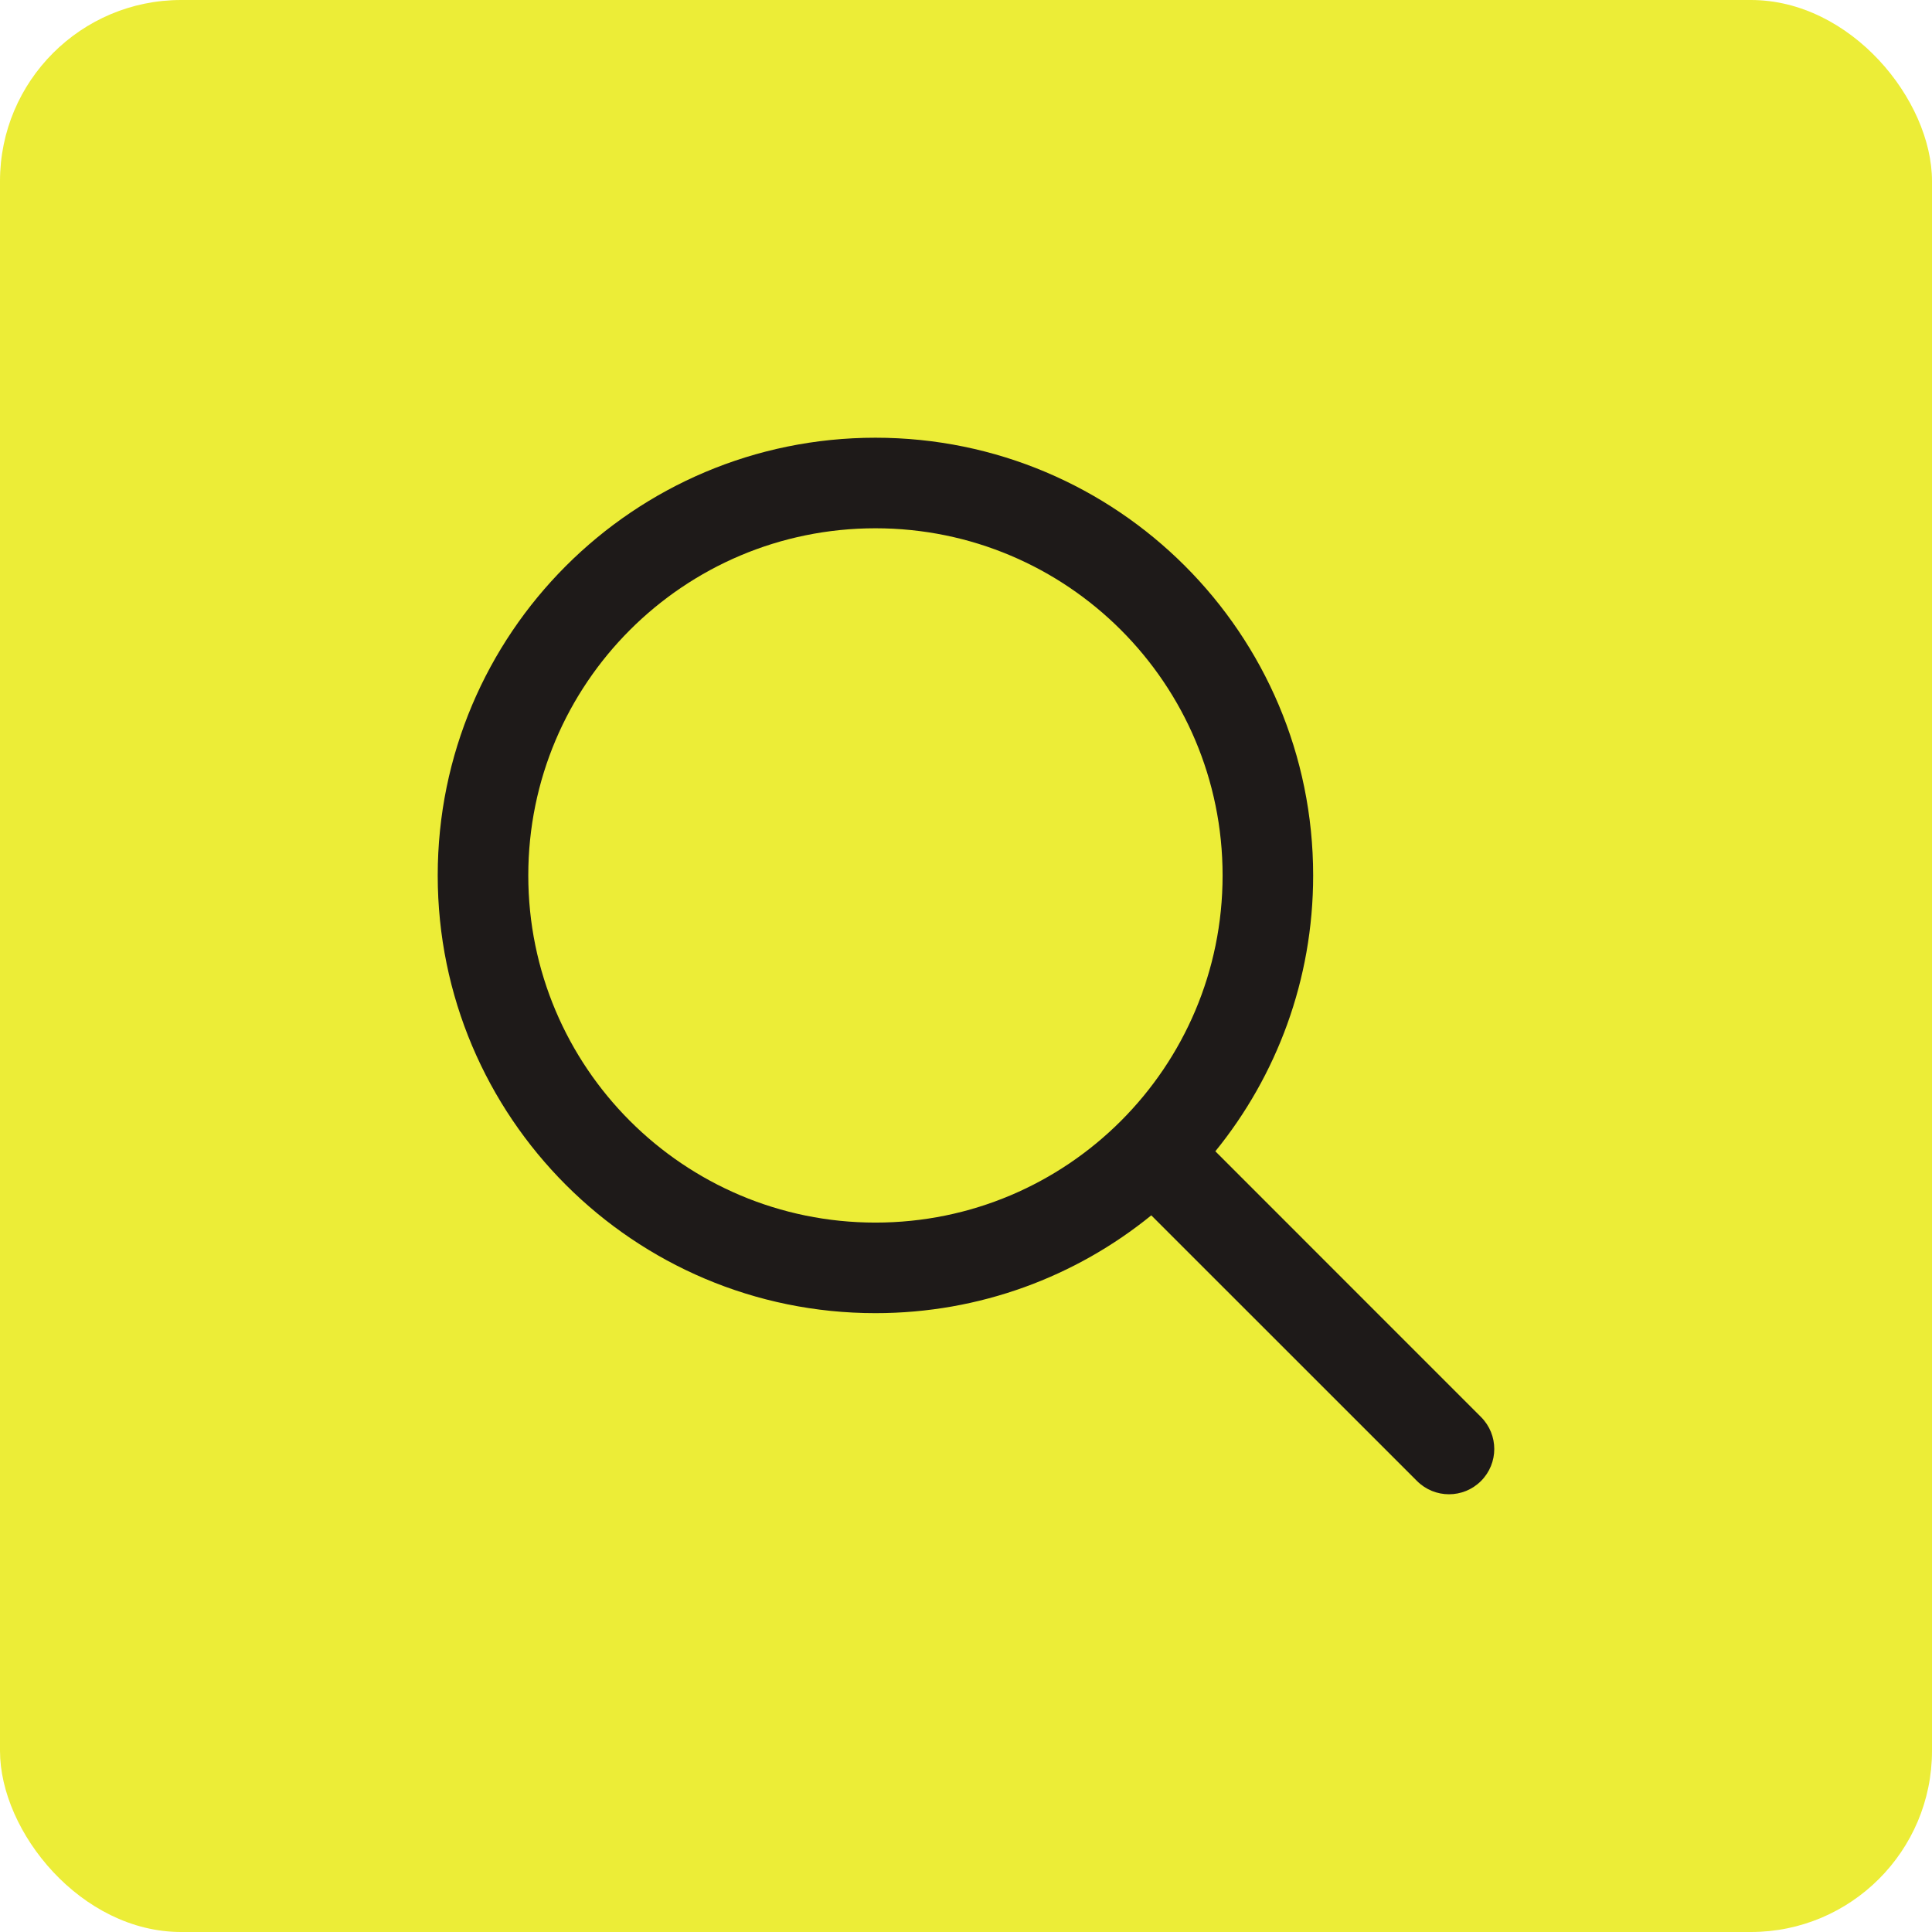 <svg width="32" height="32" viewBox="0 0 32 32" fill="none" xmlns="http://www.w3.org/2000/svg">
<rect width="32" height="32" rx="3" fill="#ECED37"/>
<g clip-path="url(#clip0_17642_40506)">
<path fill-rule="evenodd" clip-rule="evenodd" d="M14.5 7.25C10.496 7.25 7.25 10.496 7.25 14.5C7.25 18.504 10.496 21.75 14.5 21.75C16.232 21.75 17.822 21.143 19.069 20.13L23.47 24.53C23.763 24.823 24.237 24.823 24.53 24.53C24.823 24.237 24.823 23.763 24.53 23.47L20.13 19.069C21.143 17.822 21.75 16.232 21.75 14.5C21.75 10.496 18.504 7.25 14.5 7.25ZM8.75 14.5C8.75 11.324 11.324 8.75 14.5 8.75C17.676 8.75 20.25 11.324 20.25 14.5C20.25 17.676 17.676 20.25 14.5 20.25C11.324 20.25 8.75 17.676 8.75 14.5Z" fill="#1E1A19"/>
</g>
<defs>
<clipPath id="clip0_17642_40506">
<rect width="24" height="24" fill="white" transform="translate(4 4)"/>
</clipPath>
</defs>
</svg>
